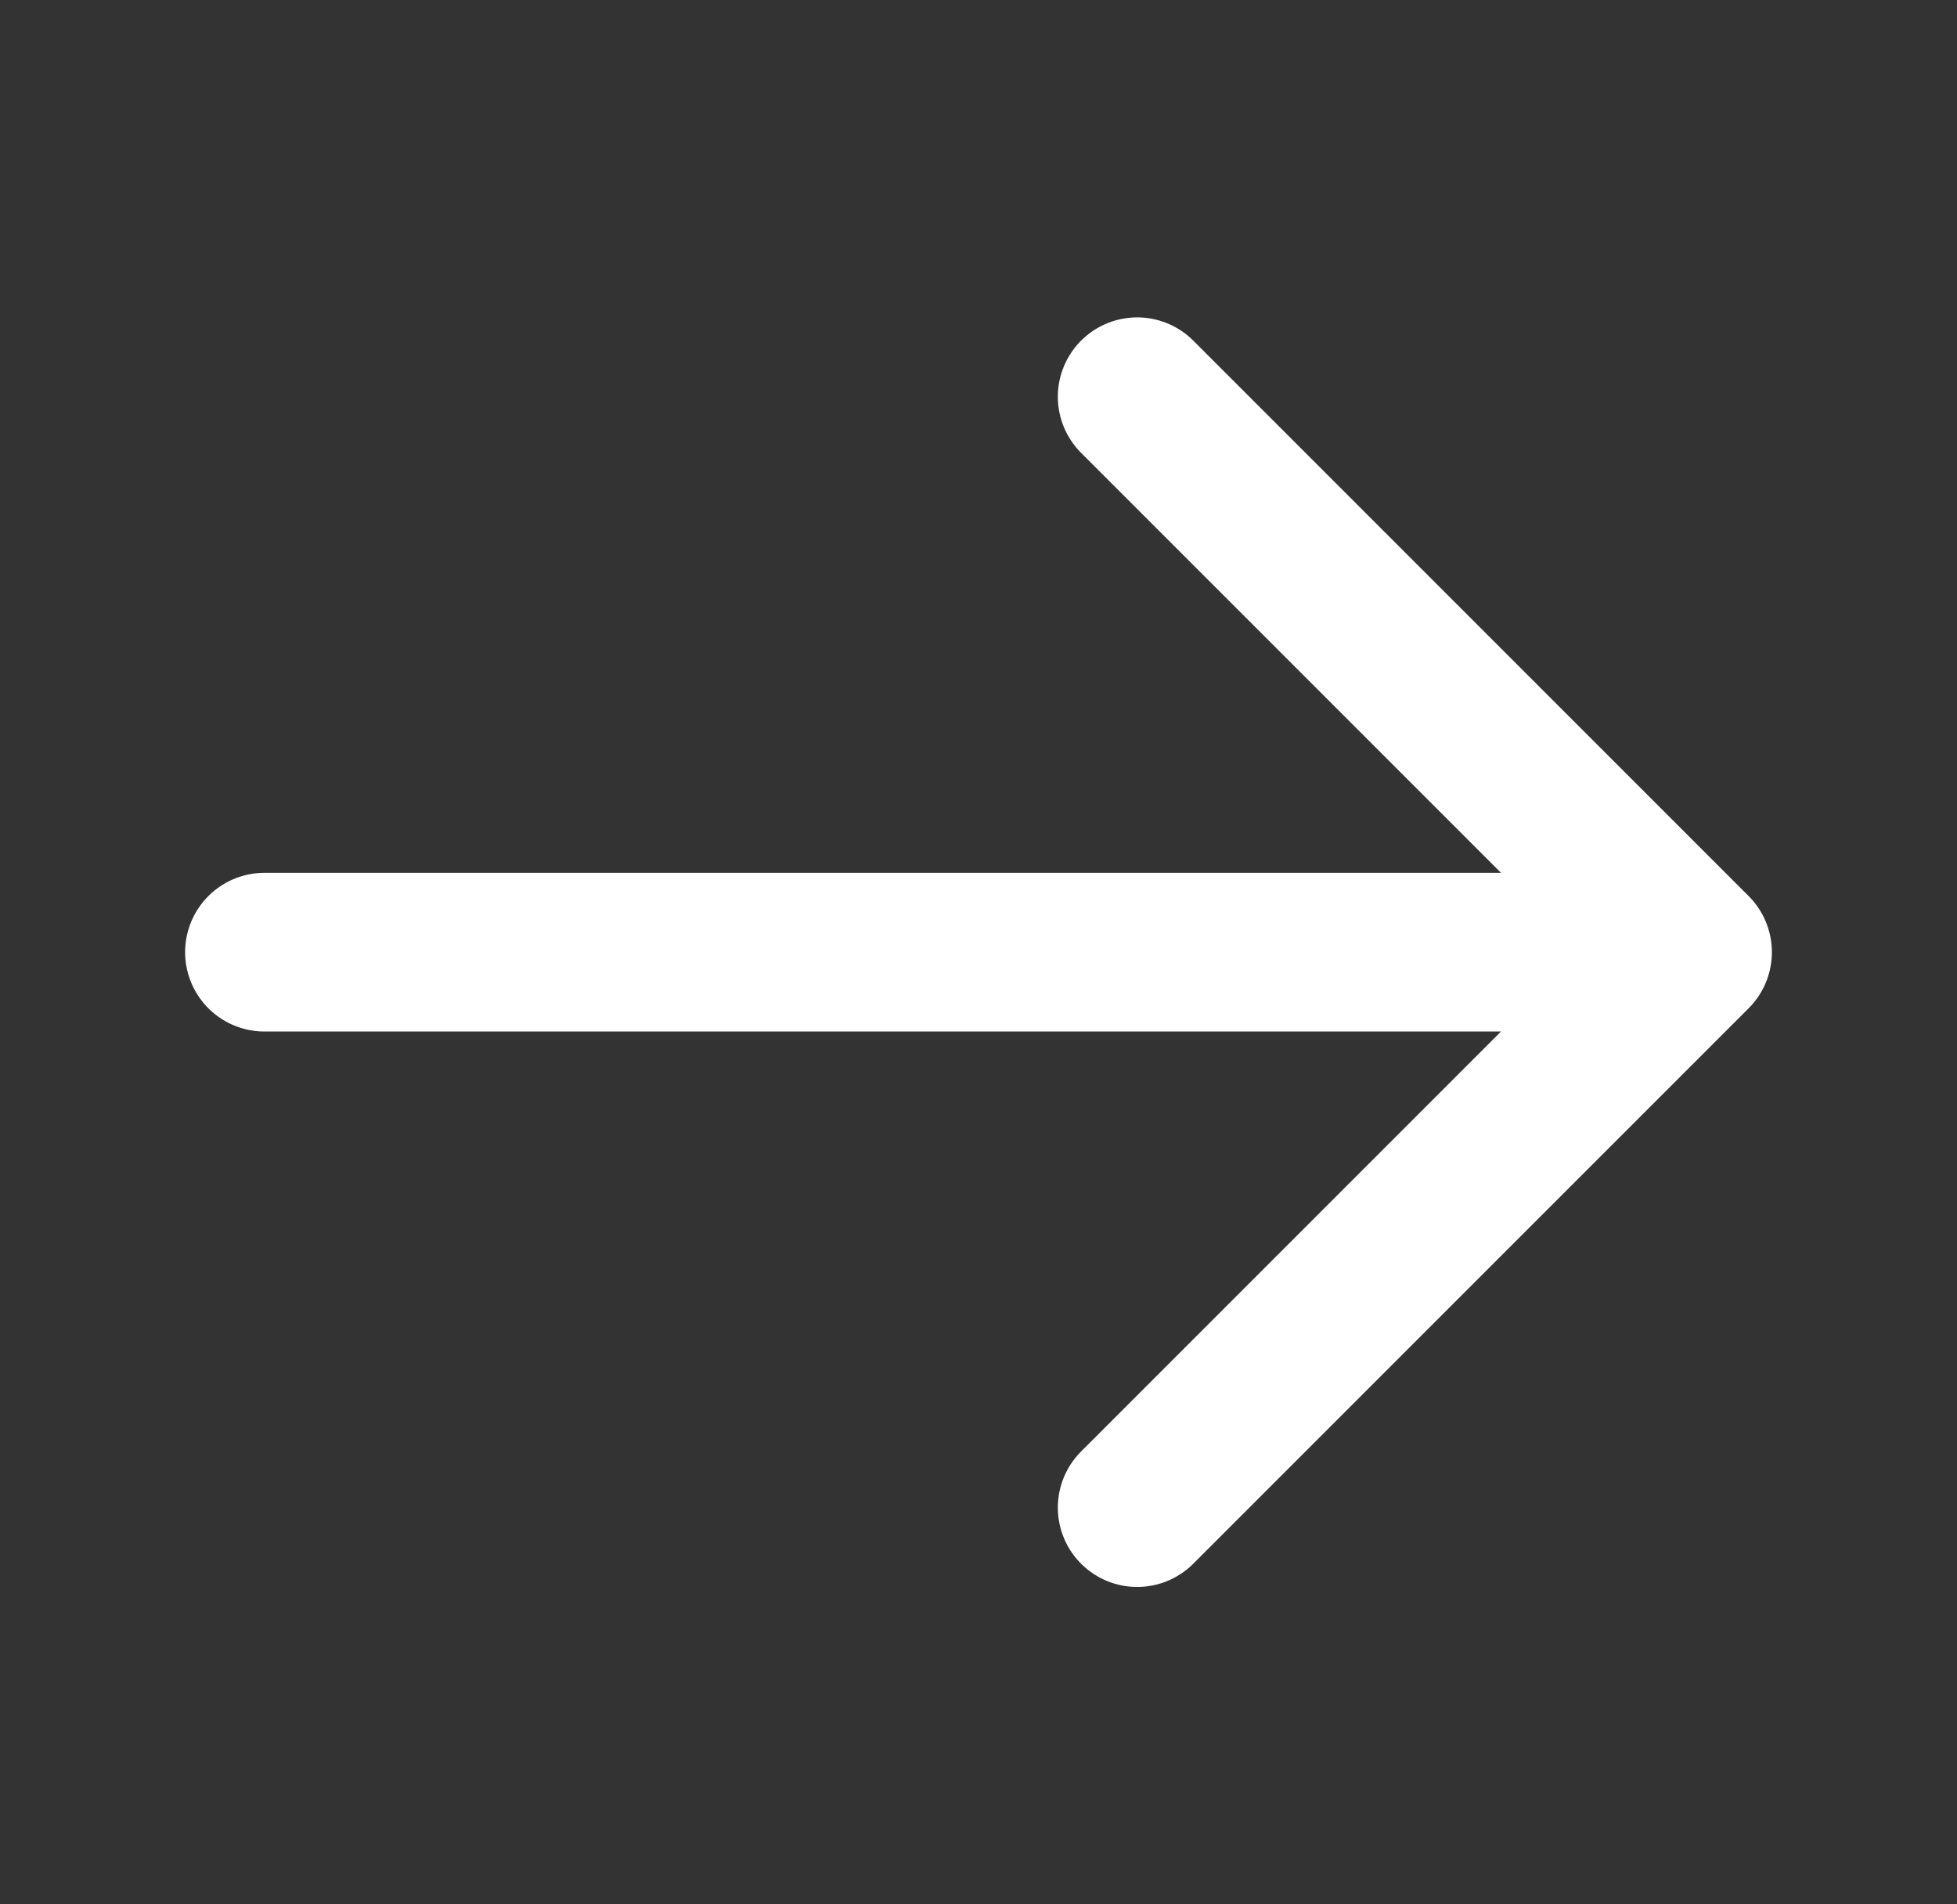 <svg width="37" height="36" viewBox="0 0 37 36" fill="none" xmlns="http://www.w3.org/2000/svg">
<rect x="0" y="0" width="37" height="36" fill="#333333" stroke="none"/>
<path d="M5 18H32M32 18L21.5 7.5M32 18L21.5 28.5" stroke="white" stroke-width="3" stroke-linecap="round" stroke-linejoin="round"/>
</svg>
